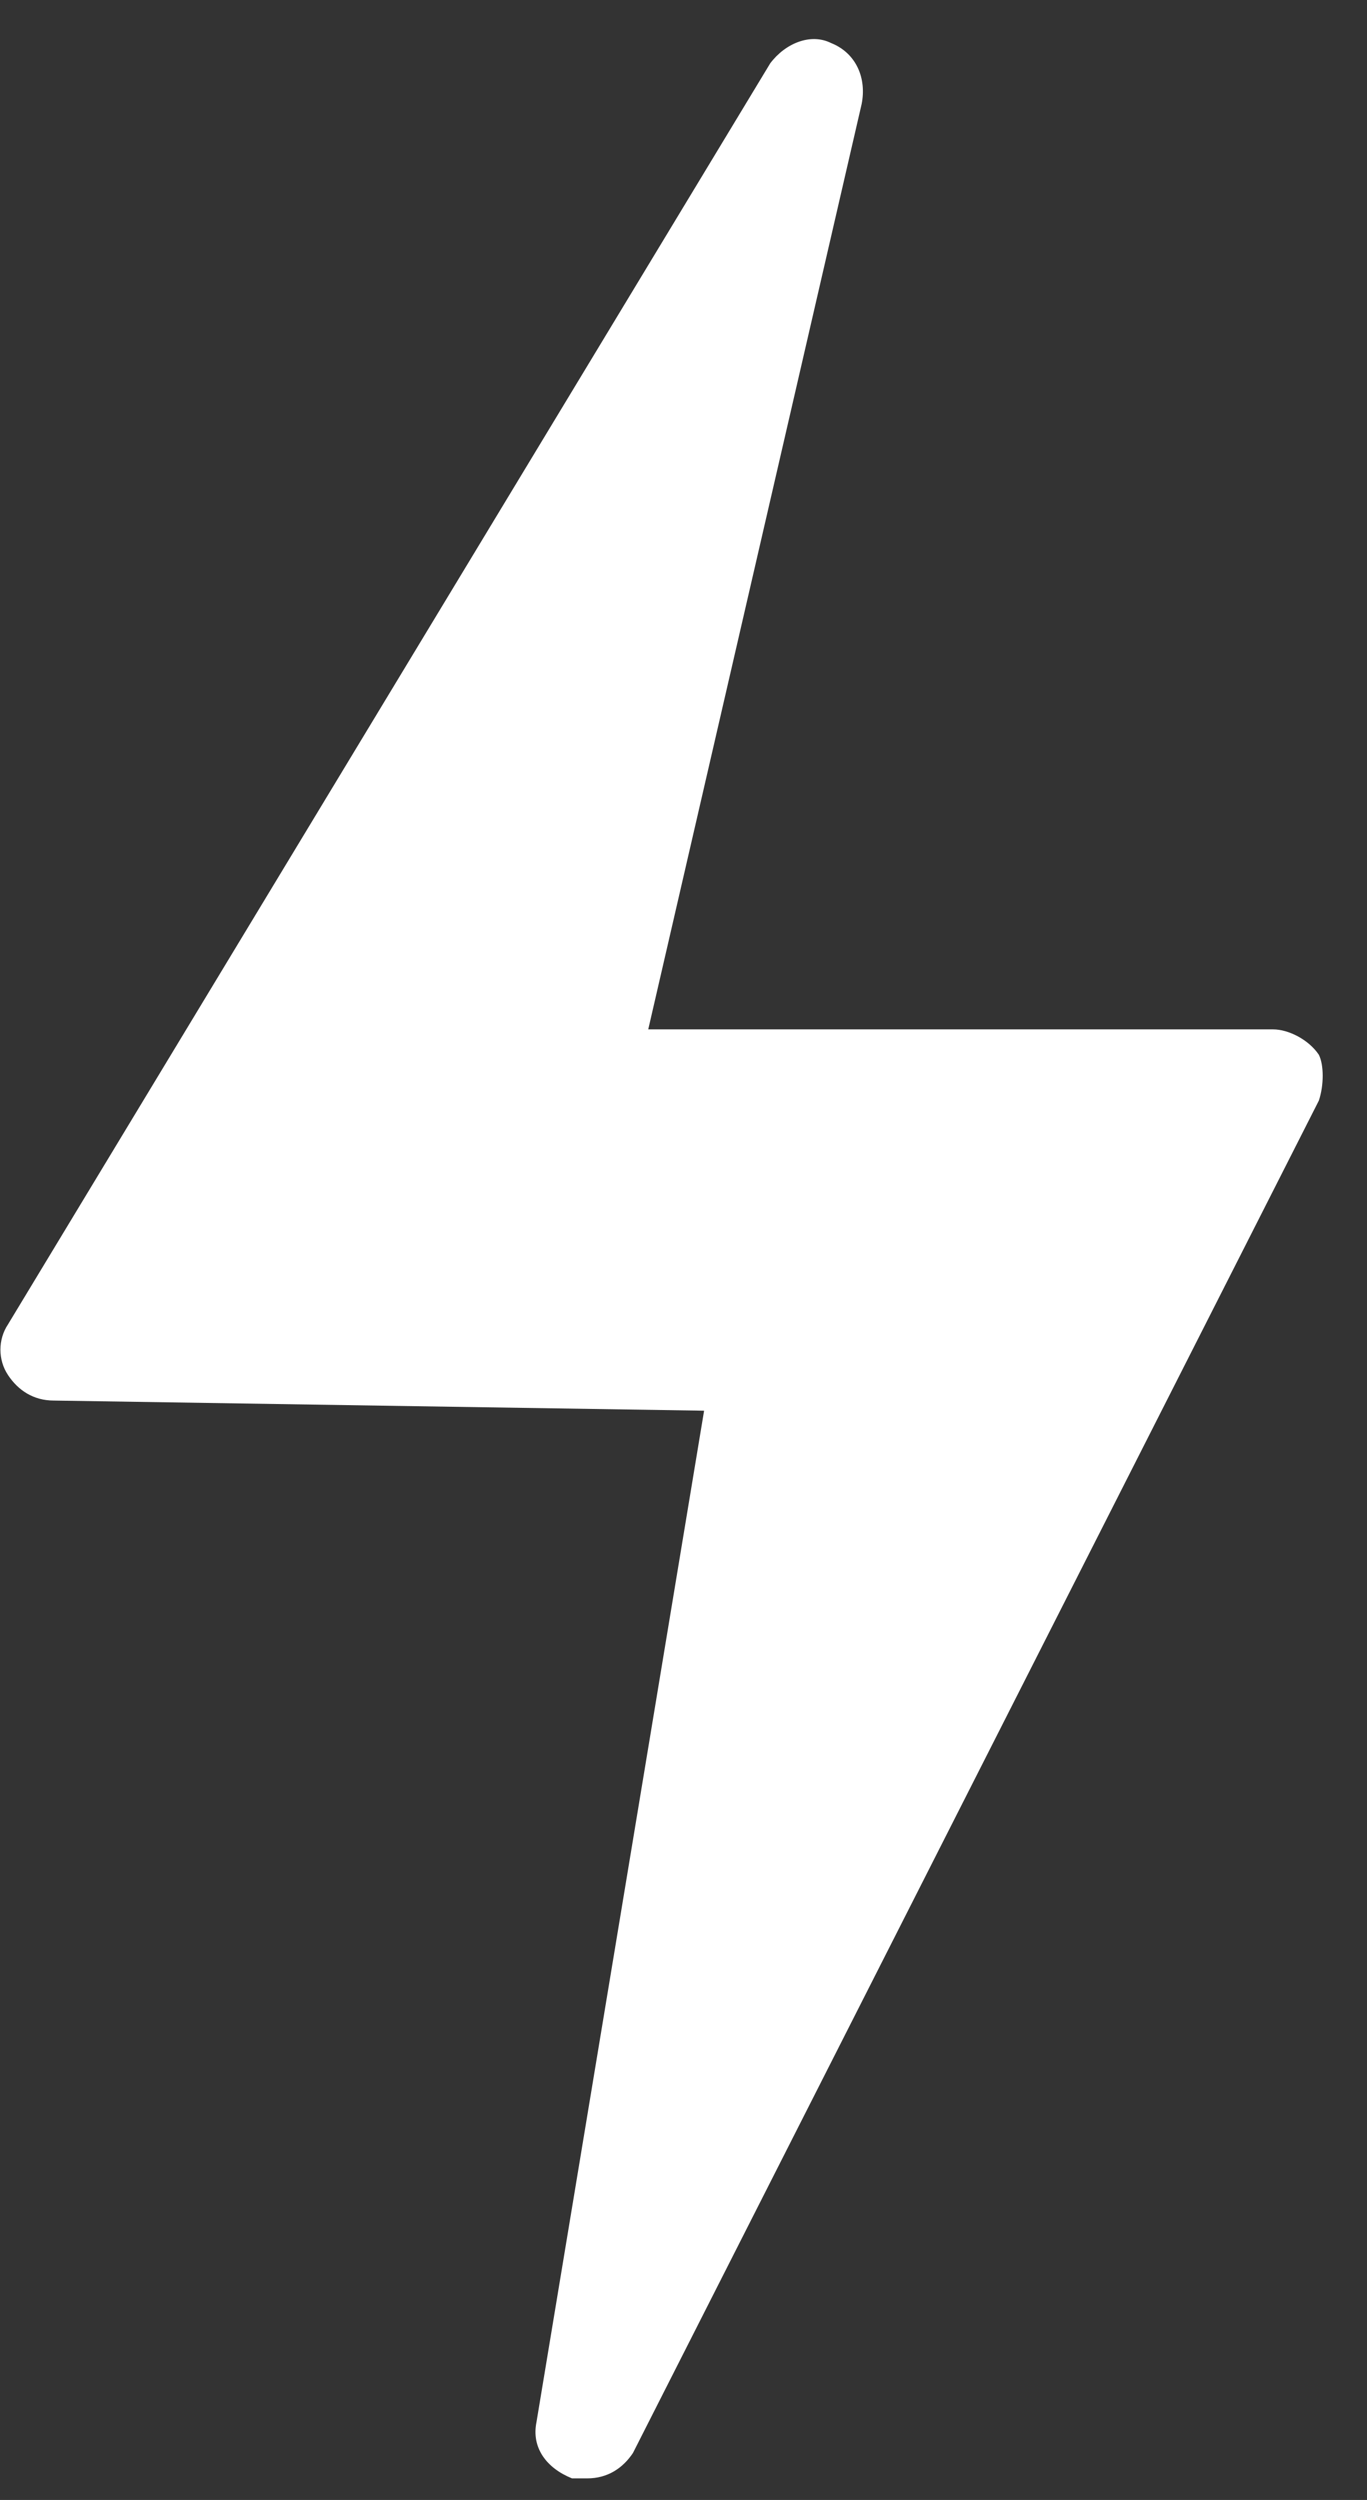 <svg width="29" height="53" viewBox="0 0 29 53" fill="none" xmlns="http://www.w3.org/2000/svg">
<rect x="0" y="0" width="29" height="53" fill="#333333" stroke="none"/>
<path d="M27.979 23.332L13.428 52.003C13.213 52.326 12.889 52.542 12.458 52.542H12.135C11.596 52.326 11.273 51.895 11.38 51.356L14.937 29.907L1.141 29.692C0.71 29.692 0.386 29.476 0.171 29.153C-0.045 28.83 -0.045 28.398 0.171 28.075L16.339 1.344C16.662 0.913 17.201 0.697 17.632 0.913C18.171 1.129 18.387 1.667 18.279 2.206L13.752 21.823H27.009C27.332 21.823 27.763 22.039 27.979 22.362C28.087 22.578 28.087 23.009 27.979 23.332V23.332Z" fill="white"/>
</svg>
